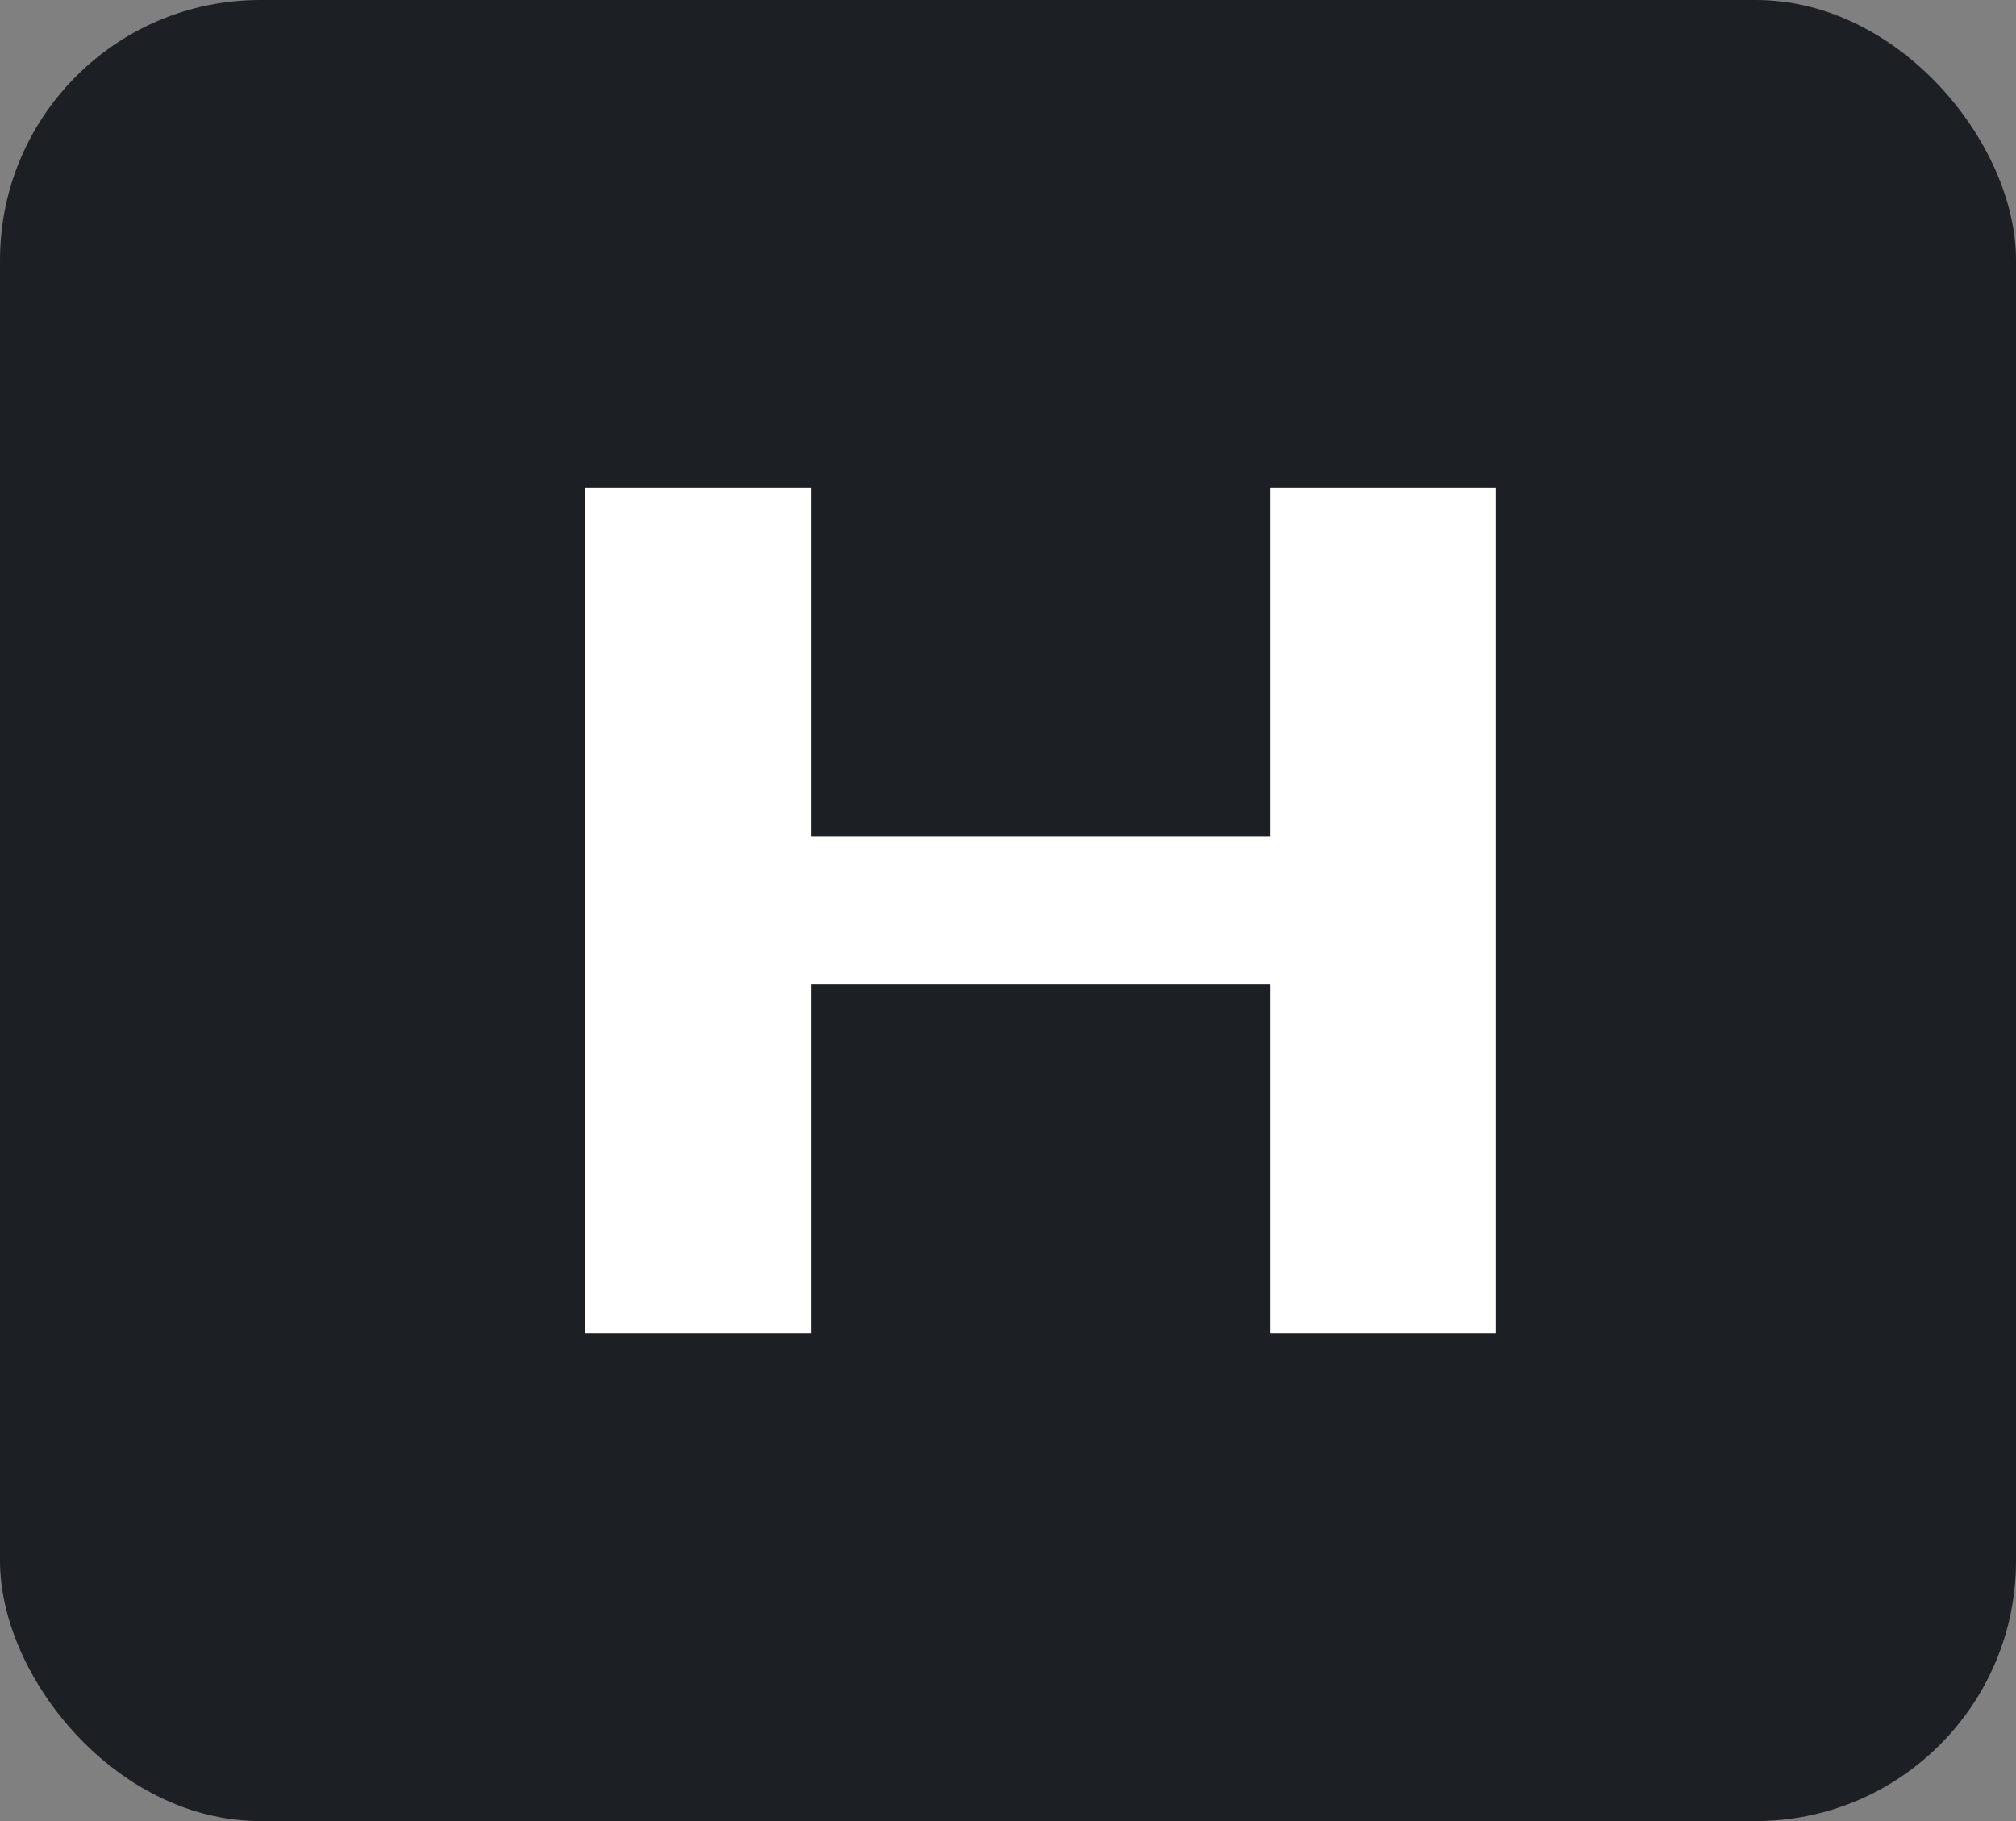 <svg width="31" height="28" viewBox="0 0 31 28" fill="none" xmlns="http://www.w3.org/2000/svg">
<rect x="0" y="0" width="31" height="28" fill="#808080" stroke="none"/>
<rect width="31" height="28" rx="4" fill="#1C2024"/>
<path d="M9 20.5V7.5H12.476V12.864H19.532V7.5H23V20.5H19.532V15.13H12.476V20.5H9Z" fill="white"/>
</svg>
